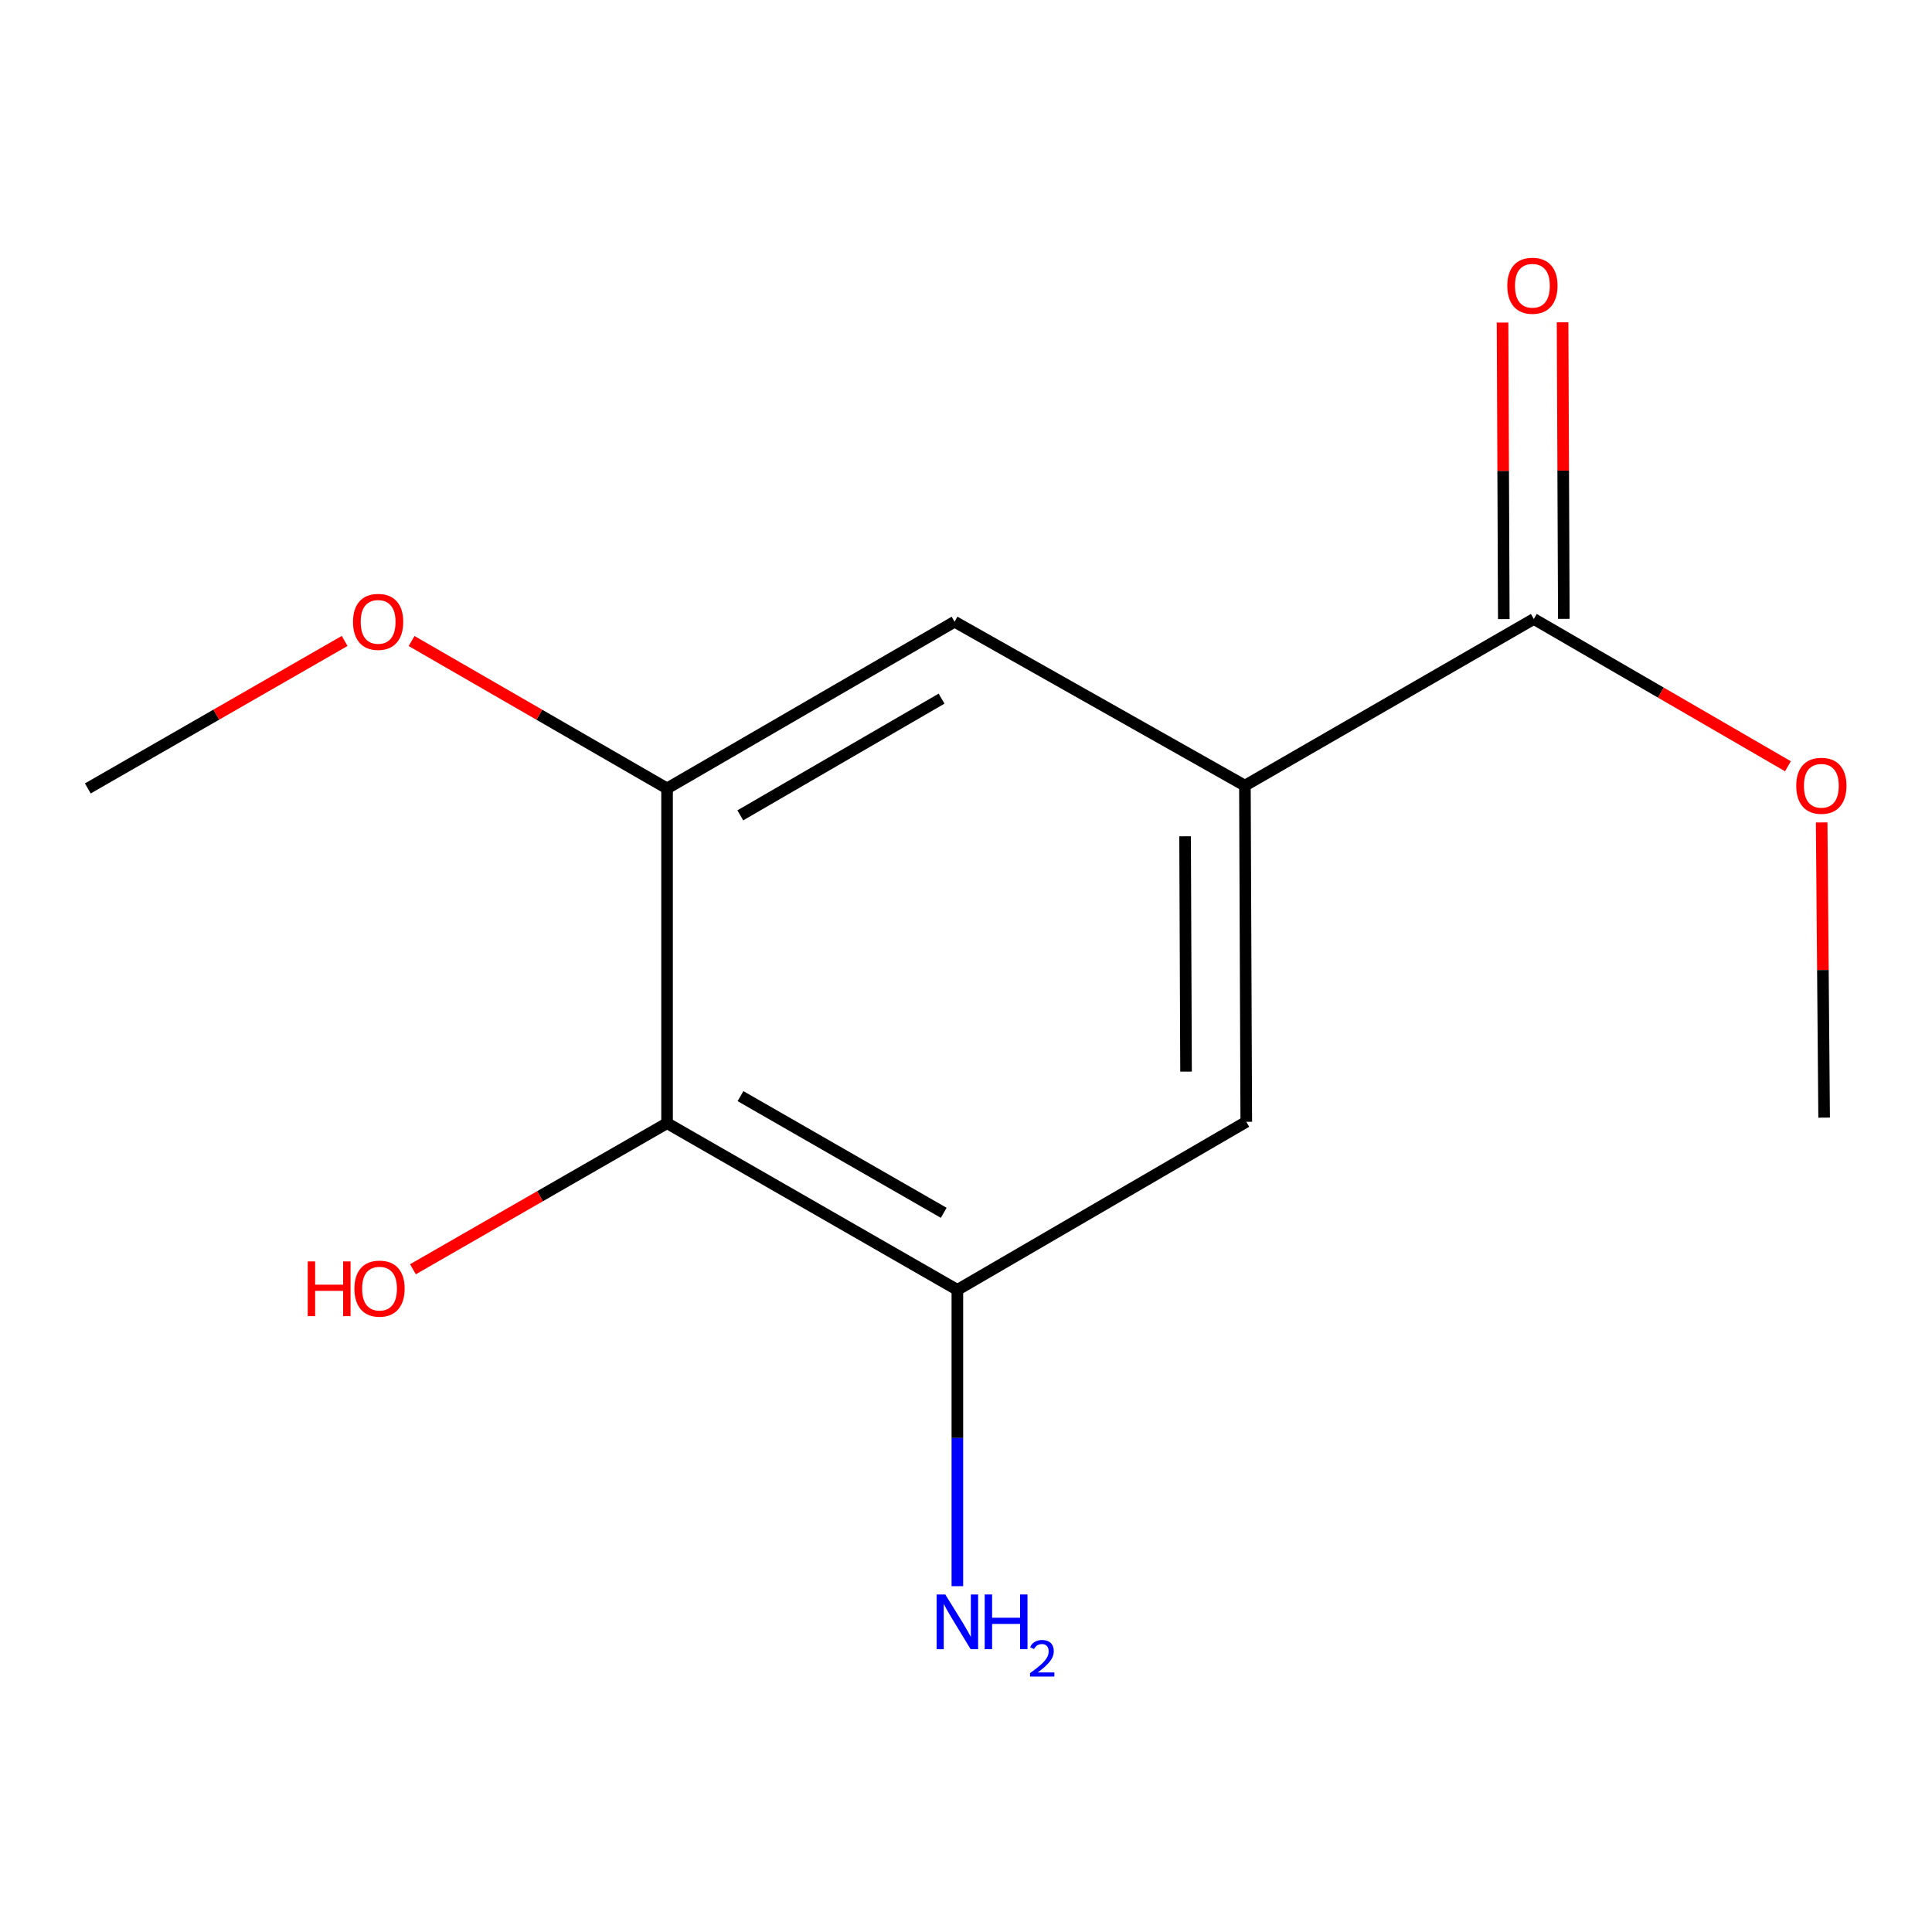 <?xml version='1.0' encoding='iso-8859-1'?>
<svg version='1.1' baseProfile='full'
              xmlns='http://www.w3.org/2000/svg'
                      xmlns:rdkit='http://www.rdkit.org/xml'
                      xmlns:xlink='http://www.w3.org/1999/xlink'
                  xml:space='preserve'
width='1000px' height='1000px' viewBox='0 0 1000 1000'>
<!-- END OF HEADER -->
<rect style='opacity:1.0;fill:#FFFFFF;stroke:none' width='1000' height='1000' x='0' y='0'> </rect>
<path class='bond-1' d='M 345.271,581.361 L 495.533,667.634' style='fill:none;fill-rule:evenodd;stroke:#000000;stroke-width:6px;stroke-linecap:butt;stroke-linejoin:miter;stroke-opacity:1' />
<path class='bond-1' d='M 383.281,567.356 L 488.465,627.748' style='fill:none;fill-rule:evenodd;stroke:#000000;stroke-width:6px;stroke-linecap:butt;stroke-linejoin:miter;stroke-opacity:1' />
<path class='bond-2' d='M 345.271,581.361 L 345.271,408.089' style='fill:none;fill-rule:evenodd;stroke:#000000;stroke-width:6px;stroke-linecap:butt;stroke-linejoin:miter;stroke-opacity:1' />
<path class='bond-8' d='M 345.271,581.361 L 279.502,619.165' style='fill:none;fill-rule:evenodd;stroke:#000000;stroke-width:6px;stroke-linecap:butt;stroke-linejoin:miter;stroke-opacity:1' />
<path class='bond-8' d='M 279.502,619.165 L 213.733,656.97' style='fill:none;fill-rule:evenodd;stroke:#FF0000;stroke-width:6px;stroke-linecap:butt;stroke-linejoin:miter;stroke-opacity:1' />
<path class='bond-0' d='M 644.363,406.639 L 494.083,321.798' style='fill:none;fill-rule:evenodd;stroke:#000000;stroke-width:6px;stroke-linecap:butt;stroke-linejoin:miter;stroke-opacity:1' />
<path class='bond-3' d='M 644.363,406.639 L 793.9,320.383' style='fill:none;fill-rule:evenodd;stroke:#000000;stroke-width:6px;stroke-linecap:butt;stroke-linejoin:miter;stroke-opacity:1' />
<path class='bond-13' d='M 644.363,406.639 L 645.07,580.636' style='fill:none;fill-rule:evenodd;stroke:#000000;stroke-width:6px;stroke-linecap:butt;stroke-linejoin:miter;stroke-opacity:1' />
<path class='bond-13' d='M 613.398,432.865 L 613.893,554.663' style='fill:none;fill-rule:evenodd;stroke:#000000;stroke-width:6px;stroke-linecap:butt;stroke-linejoin:miter;stroke-opacity:1' />
<path class='bond-4' d='M 495.533,667.634 L 645.07,580.636' style='fill:none;fill-rule:evenodd;stroke:#000000;stroke-width:6px;stroke-linecap:butt;stroke-linejoin:miter;stroke-opacity:1' />
<path class='bond-7' d='M 495.533,667.634 L 495.533,744.317' style='fill:none;fill-rule:evenodd;stroke:#000000;stroke-width:6px;stroke-linecap:butt;stroke-linejoin:miter;stroke-opacity:1' />
<path class='bond-7' d='M 495.533,744.317 L 495.533,821' style='fill:none;fill-rule:evenodd;stroke:#0000FF;stroke-width:6px;stroke-linecap:butt;stroke-linejoin:miter;stroke-opacity:1' />
<path class='bond-5' d='M 345.271,408.089 L 494.083,321.798' style='fill:none;fill-rule:evenodd;stroke:#000000;stroke-width:6px;stroke-linecap:butt;stroke-linejoin:miter;stroke-opacity:1' />
<path class='bond-5' d='M 383.179,422.024 L 487.347,361.621' style='fill:none;fill-rule:evenodd;stroke:#000000;stroke-width:6px;stroke-linecap:butt;stroke-linejoin:miter;stroke-opacity:1' />
<path class='bond-9' d='M 345.271,408.089 L 279.152,369.939' style='fill:none;fill-rule:evenodd;stroke:#000000;stroke-width:6px;stroke-linecap:butt;stroke-linejoin:miter;stroke-opacity:1' />
<path class='bond-9' d='M 279.152,369.939 L 213.033,331.79' style='fill:none;fill-rule:evenodd;stroke:#FF0000;stroke-width:6px;stroke-linecap:butt;stroke-linejoin:miter;stroke-opacity:1' />
<path class='bond-6' d='M 809.435,320.317 L 809.112,243.573' style='fill:none;fill-rule:evenodd;stroke:#000000;stroke-width:6px;stroke-linecap:butt;stroke-linejoin:miter;stroke-opacity:1' />
<path class='bond-6' d='M 809.112,243.573 L 808.79,166.828' style='fill:none;fill-rule:evenodd;stroke:#FF0000;stroke-width:6px;stroke-linecap:butt;stroke-linejoin:miter;stroke-opacity:1' />
<path class='bond-6' d='M 778.364,320.448 L 778.042,243.703' style='fill:none;fill-rule:evenodd;stroke:#000000;stroke-width:6px;stroke-linecap:butt;stroke-linejoin:miter;stroke-opacity:1' />
<path class='bond-6' d='M 778.042,243.703 L 777.719,166.958' style='fill:none;fill-rule:evenodd;stroke:#FF0000;stroke-width:6px;stroke-linecap:butt;stroke-linejoin:miter;stroke-opacity:1' />
<path class='bond-10' d='M 793.9,320.383 L 859.664,358.497' style='fill:none;fill-rule:evenodd;stroke:#000000;stroke-width:6px;stroke-linecap:butt;stroke-linejoin:miter;stroke-opacity:1' />
<path class='bond-10' d='M 859.664,358.497 L 925.429,396.612' style='fill:none;fill-rule:evenodd;stroke:#FF0000;stroke-width:6px;stroke-linecap:butt;stroke-linejoin:miter;stroke-opacity:1' />
<path class='bond-11' d='M 178.385,331.751 L 111.92,369.92' style='fill:none;fill-rule:evenodd;stroke:#FF0000;stroke-width:6px;stroke-linecap:butt;stroke-linejoin:miter;stroke-opacity:1' />
<path class='bond-11' d='M 111.92,369.92 L 45.455,408.089' style='fill:none;fill-rule:evenodd;stroke:#000000;stroke-width:6px;stroke-linecap:butt;stroke-linejoin:miter;stroke-opacity:1' />
<path class='bond-12' d='M 942.888,425.695 L 943.525,502.087' style='fill:none;fill-rule:evenodd;stroke:#FF0000;stroke-width:6px;stroke-linecap:butt;stroke-linejoin:miter;stroke-opacity:1' />
<path class='bond-12' d='M 943.525,502.087 L 944.162,578.478' style='fill:none;fill-rule:evenodd;stroke:#000000;stroke-width:6px;stroke-linecap:butt;stroke-linejoin:miter;stroke-opacity:1' />
<path  class='atom-7' d='M 780.175 147.899
Q 780.175 141.099, 783.535 137.299
Q 786.895 133.499, 793.175 133.499
Q 799.455 133.499, 802.815 137.299
Q 806.175 141.099, 806.175 147.899
Q 806.175 154.779, 802.775 158.699
Q 799.375 162.579, 793.175 162.579
Q 786.935 162.579, 783.535 158.699
Q 780.175 154.819, 780.175 147.899
M 793.175 159.379
Q 797.495 159.379, 799.815 156.499
Q 802.175 153.579, 802.175 147.899
Q 802.175 142.339, 799.815 139.539
Q 797.495 136.699, 793.175 136.699
Q 788.855 136.699, 786.495 139.499
Q 784.175 142.299, 784.175 147.899
Q 784.175 153.619, 786.495 156.499
Q 788.855 159.379, 793.175 159.379
' fill='#FF0000'/>
<path  class='atom-8' d='M 489.273 825.296
L 498.553 840.296
Q 499.473 841.776, 500.953 844.456
Q 502.433 847.136, 502.513 847.296
L 502.513 825.296
L 506.273 825.296
L 506.273 853.616
L 502.393 853.616
L 492.433 837.216
Q 491.273 835.296, 490.033 833.096
Q 488.833 830.896, 488.473 830.216
L 488.473 853.616
L 484.793 853.616
L 484.793 825.296
L 489.273 825.296
' fill='#0000FF'/>
<path  class='atom-8' d='M 509.673 825.296
L 513.513 825.296
L 513.513 837.336
L 527.993 837.336
L 527.993 825.296
L 531.833 825.296
L 531.833 853.616
L 527.993 853.616
L 527.993 840.536
L 513.513 840.536
L 513.513 853.616
L 509.673 853.616
L 509.673 825.296
' fill='#0000FF'/>
<path  class='atom-8' d='M 533.206 852.622
Q 533.892 850.853, 535.529 849.877
Q 537.166 848.873, 539.436 848.873
Q 542.261 848.873, 543.845 850.405
Q 545.429 851.936, 545.429 854.655
Q 545.429 857.427, 543.37 860.014
Q 541.337 862.601, 537.113 865.664
L 545.746 865.664
L 545.746 867.776
L 533.153 867.776
L 533.153 866.007
Q 536.638 863.525, 538.697 861.677
Q 540.783 859.829, 541.786 858.166
Q 542.789 856.503, 542.789 854.787
Q 542.789 852.992, 541.892 851.989
Q 540.994 850.985, 539.436 850.985
Q 537.932 850.985, 536.928 851.593
Q 535.925 852.2, 535.212 853.546
L 533.206 852.622
' fill='#0000FF'/>
<path  class='atom-9' d='M 159.282 652.909
L 163.122 652.909
L 163.122 664.949
L 177.602 664.949
L 177.602 652.909
L 181.442 652.909
L 181.442 681.229
L 177.602 681.229
L 177.602 668.149
L 163.122 668.149
L 163.122 681.229
L 159.282 681.229
L 159.282 652.909
' fill='#FF0000'/>
<path  class='atom-9' d='M 183.442 666.989
Q 183.442 660.189, 186.802 656.389
Q 190.162 652.589, 196.442 652.589
Q 202.722 652.589, 206.082 656.389
Q 209.442 660.189, 209.442 666.989
Q 209.442 673.869, 206.042 677.789
Q 202.642 681.669, 196.442 681.669
Q 190.202 681.669, 186.802 677.789
Q 183.442 673.909, 183.442 666.989
M 196.442 678.469
Q 200.762 678.469, 203.082 675.589
Q 205.442 672.669, 205.442 666.989
Q 205.442 661.429, 203.082 658.629
Q 200.762 655.789, 196.442 655.789
Q 192.122 655.789, 189.762 658.589
Q 187.442 661.389, 187.442 666.989
Q 187.442 672.709, 189.762 675.589
Q 192.122 678.469, 196.442 678.469
' fill='#FF0000'/>
<path  class='atom-10' d='M 182.717 321.878
Q 182.717 315.078, 186.077 311.278
Q 189.437 307.478, 195.717 307.478
Q 201.997 307.478, 205.357 311.278
Q 208.717 315.078, 208.717 321.878
Q 208.717 328.758, 205.317 332.678
Q 201.917 336.558, 195.717 336.558
Q 189.477 336.558, 186.077 332.678
Q 182.717 328.798, 182.717 321.878
M 195.717 333.358
Q 200.037 333.358, 202.357 330.478
Q 204.717 327.558, 204.717 321.878
Q 204.717 316.318, 202.357 313.518
Q 200.037 310.678, 195.717 310.678
Q 191.397 310.678, 189.037 313.478
Q 186.717 316.278, 186.717 321.878
Q 186.717 327.598, 189.037 330.478
Q 191.397 333.358, 195.717 333.358
' fill='#FF0000'/>
<path  class='atom-11' d='M 929.729 406.719
Q 929.729 399.919, 933.089 396.119
Q 936.449 392.319, 942.729 392.319
Q 949.009 392.319, 952.369 396.119
Q 955.729 399.919, 955.729 406.719
Q 955.729 413.599, 952.329 417.519
Q 948.929 421.399, 942.729 421.399
Q 936.489 421.399, 933.089 417.519
Q 929.729 413.639, 929.729 406.719
M 942.729 418.199
Q 947.049 418.199, 949.369 415.319
Q 951.729 412.399, 951.729 406.719
Q 951.729 401.159, 949.369 398.359
Q 947.049 395.519, 942.729 395.519
Q 938.409 395.519, 936.049 398.319
Q 933.729 401.119, 933.729 406.719
Q 933.729 412.439, 936.049 415.319
Q 938.409 418.199, 942.729 418.199
' fill='#FF0000'/>
</svg>
